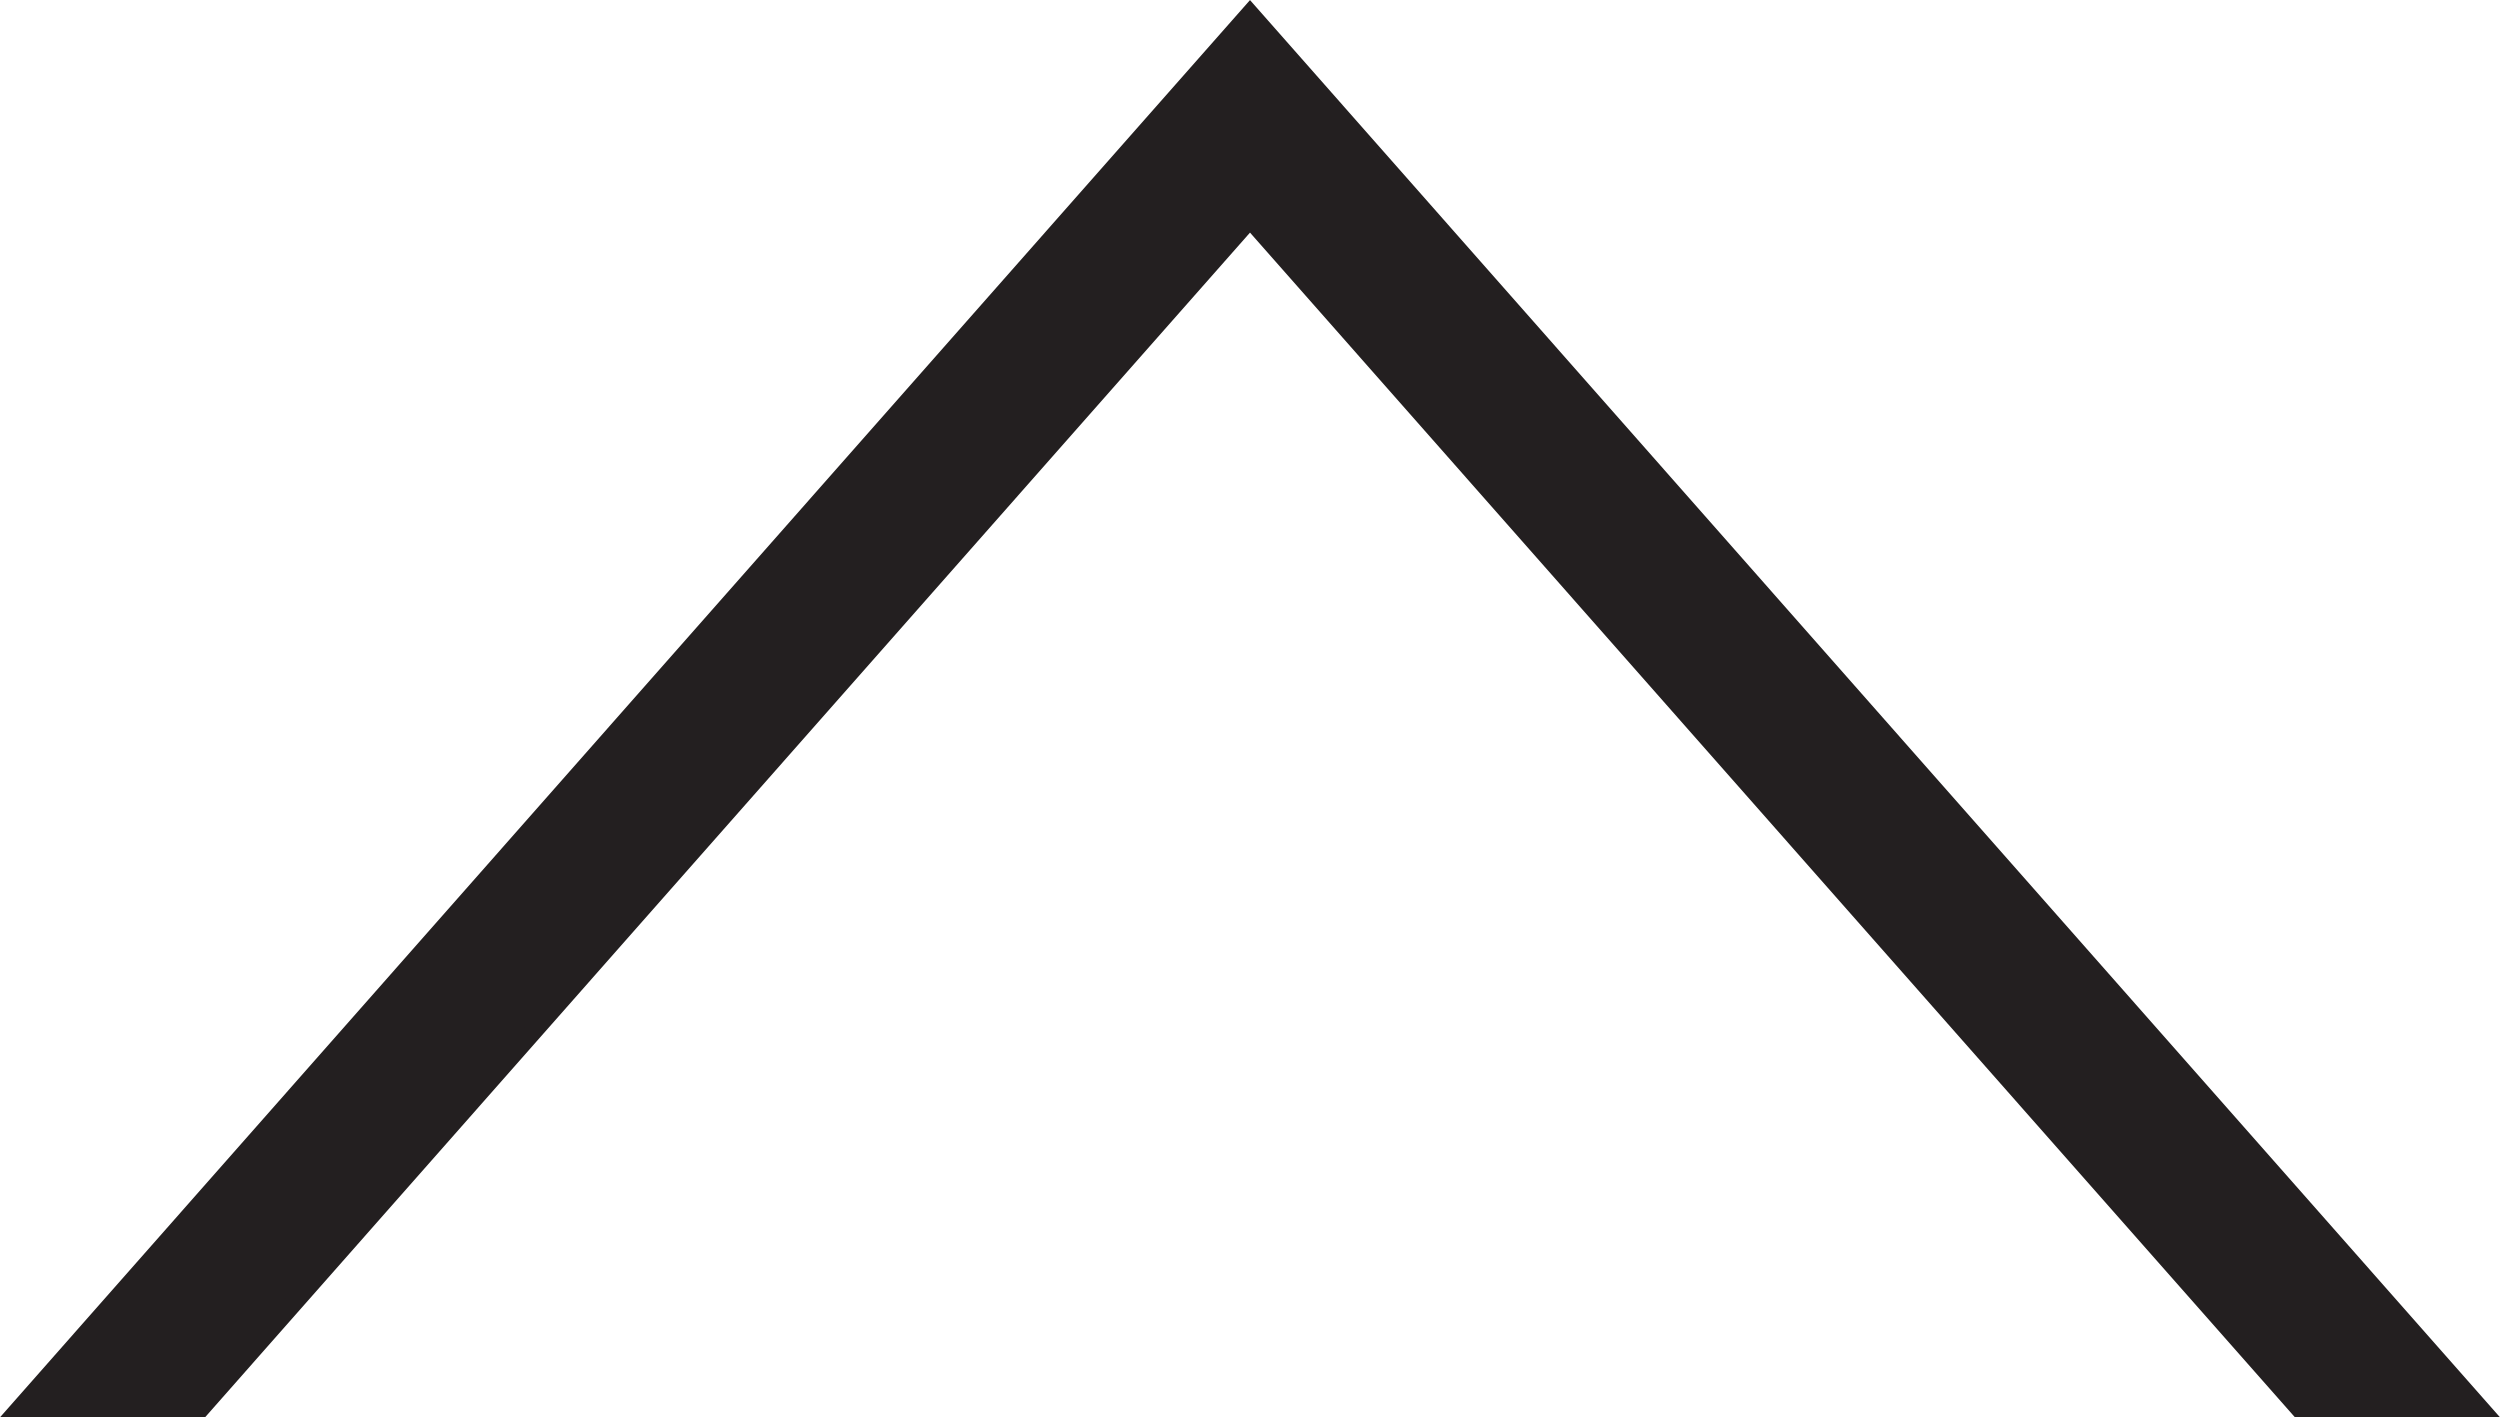 <?xml version="1.0" encoding="UTF-8"?>
<svg id="Layer_2" data-name="Layer 2" xmlns="http://www.w3.org/2000/svg" viewBox="0 0 134.52 76.26">
  <defs>
    <style>
      .cls-1 {
        fill: #231f20;
        stroke: #231f20;
        stroke-miterlimit: 10;
      }
    </style>
  </defs>
  <g id="Layer_1-2" data-name="Layer 1">
    <polygon class="cls-1" points="133.41 75.76 123.71 75.76 100.33 49.26 67.26 11.76 34.18 49.26 10.81 75.76 1.11 75.76 34.18 38.26 67.26 .76 100.33 38.26 133.41 75.76"/>
  </g>
</svg>